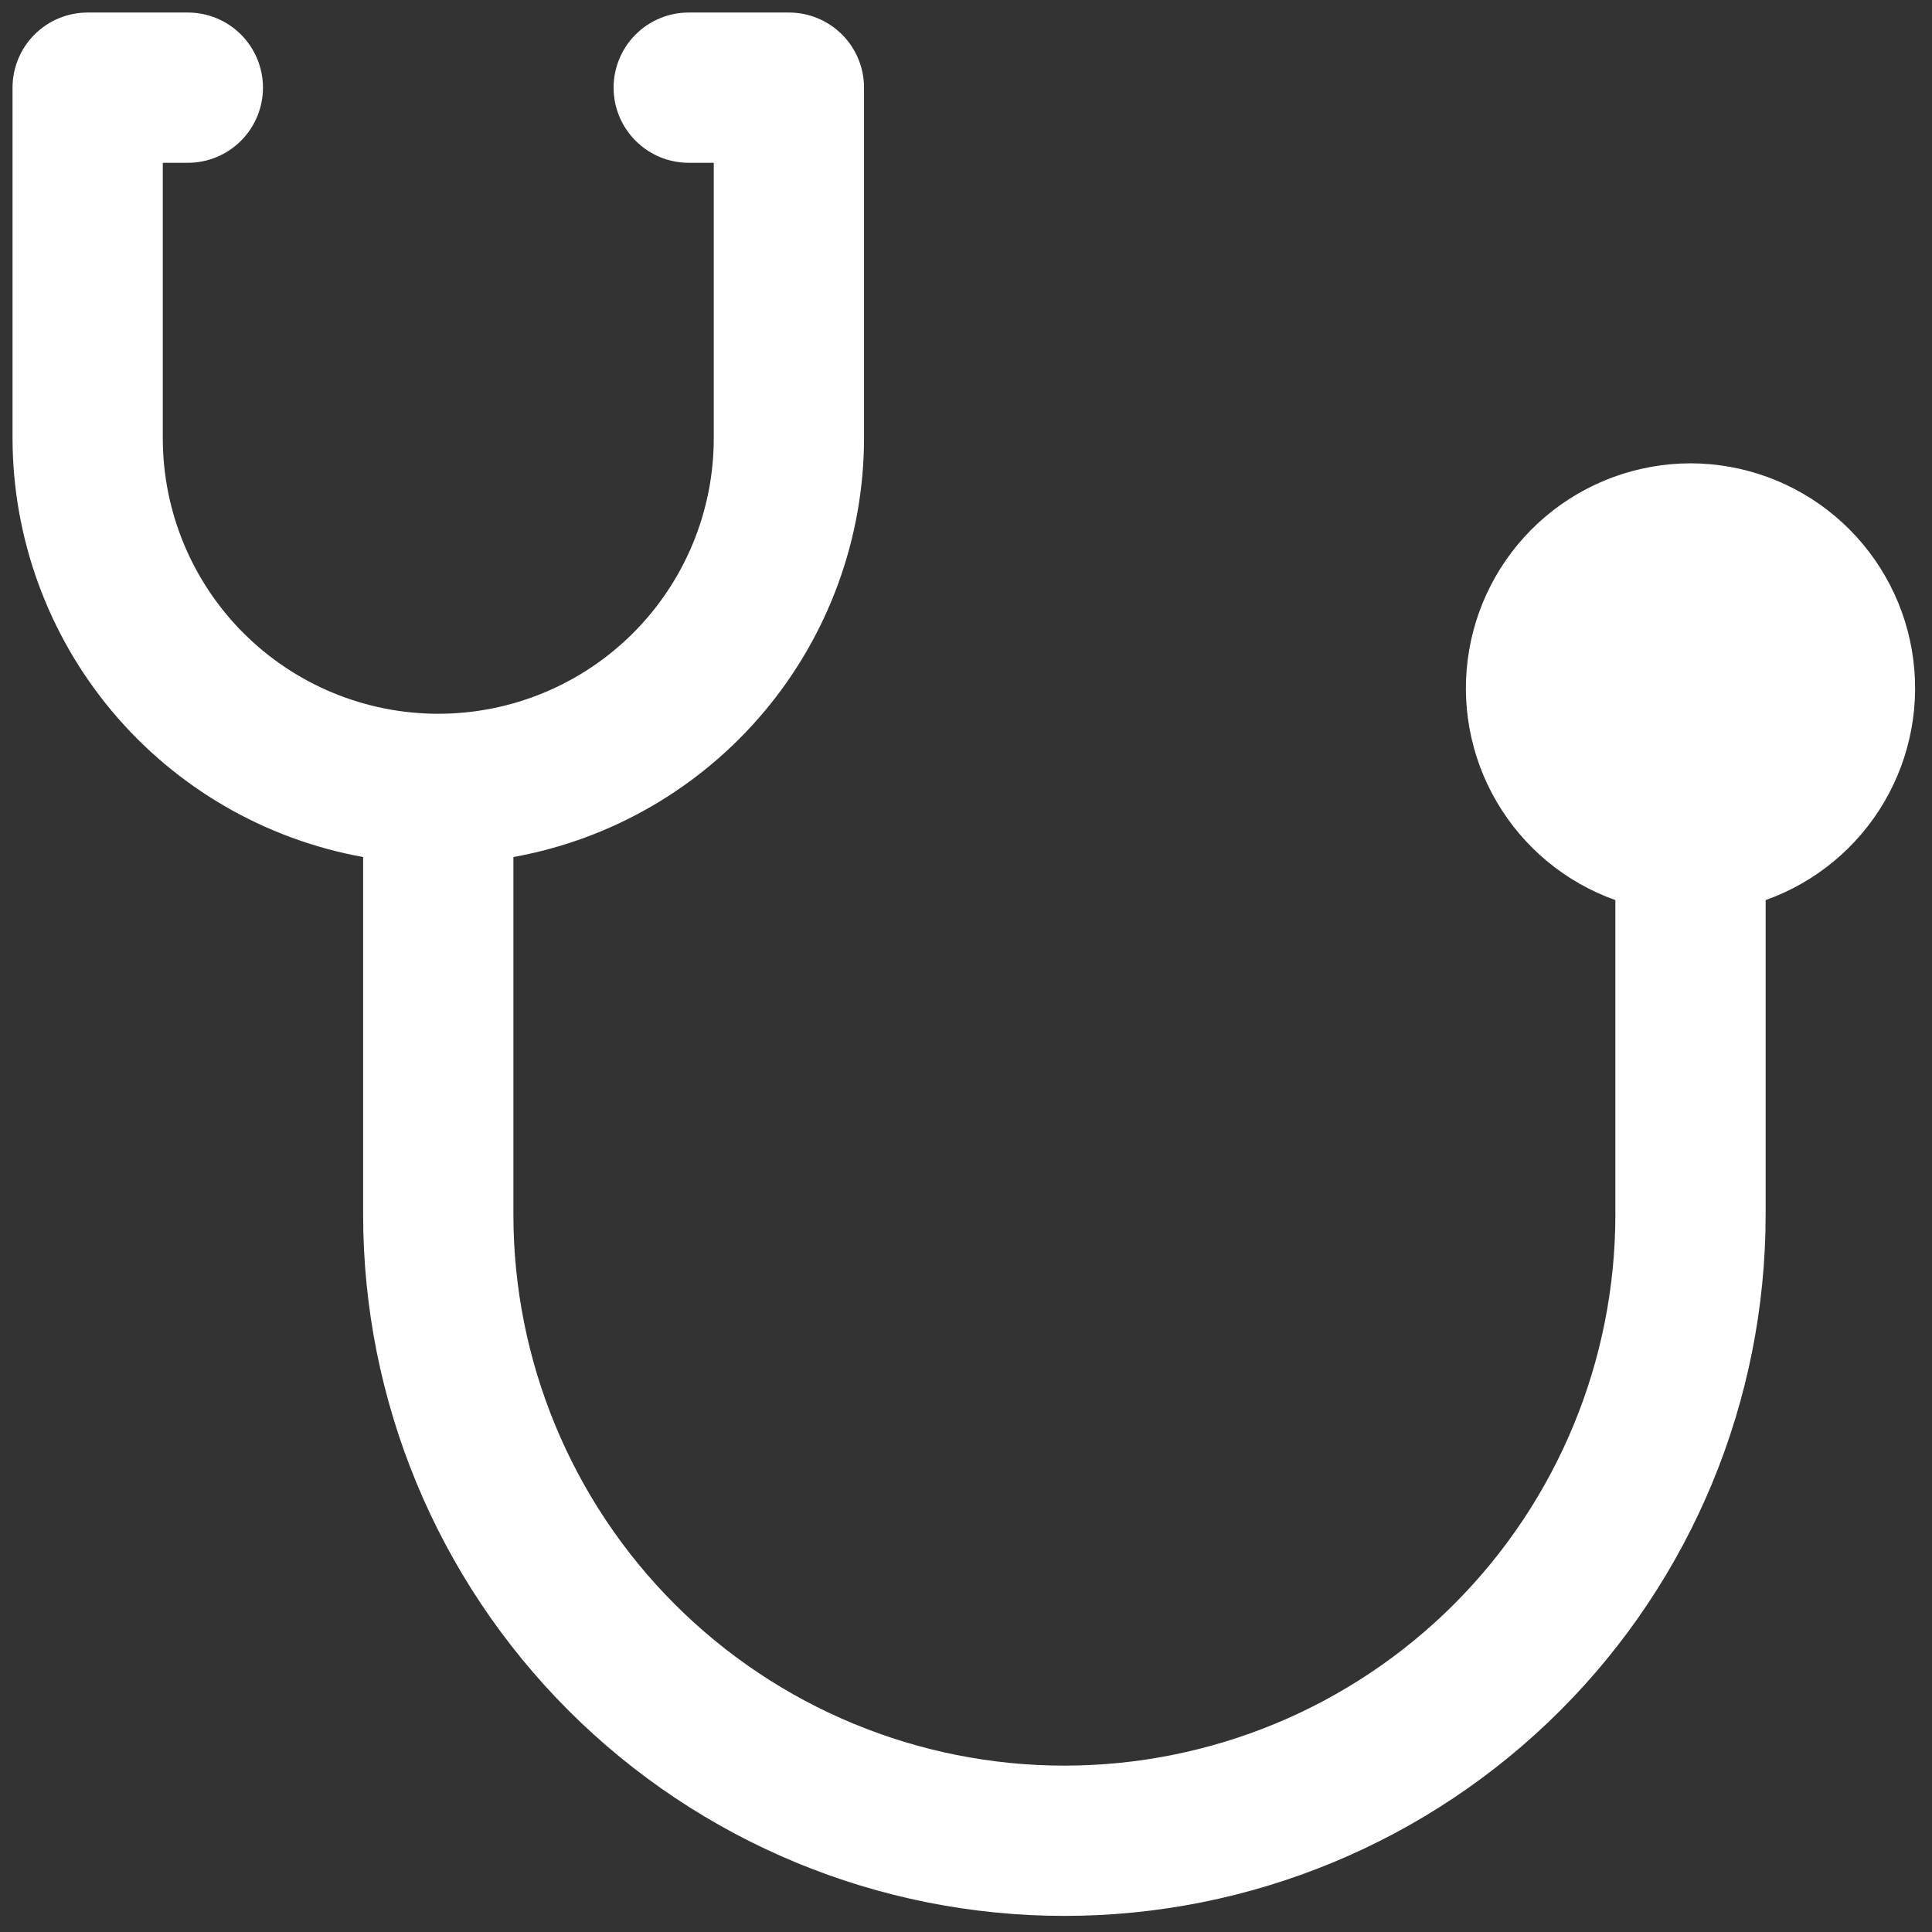 <?xml version="1.0" encoding="UTF-8"?> <svg xmlns="http://www.w3.org/2000/svg" width="72" height="72" viewBox="0 0 72 72" fill="none"><rect x="0" y="0" width="72" height="72" fill="#333333" stroke="none"/><path d="M63 17.267C61.025 17.269 59.115 17.969 57.606 19.242C56.097 20.515 55.085 22.281 54.751 24.227C54.416 26.173 54.779 28.175 55.776 29.879C56.773 31.584 58.34 32.882 60.2 33.544V45.267C60.2 50.712 58.037 55.935 54.186 59.786C50.335 63.637 45.112 65.8 39.667 65.8C34.221 65.8 28.998 63.637 25.147 59.786C21.297 55.935 19.133 50.712 19.133 45.267V31.939C22.794 31.279 26.106 29.355 28.494 26.503C30.882 23.652 32.194 20.053 32.2 16.333V3.267C32.2 2.524 31.905 1.812 31.38 1.287C30.855 0.762 30.143 0.467 29.4 0.467H25.667C24.924 0.467 24.212 0.762 23.687 1.287C23.162 1.812 22.867 2.524 22.867 3.267C22.867 4.009 23.162 4.721 23.687 5.246C24.212 5.772 24.924 6.067 25.667 6.067H26.6V16.333C26.6 19.056 25.518 21.668 23.593 23.593C21.668 25.518 19.056 26.6 16.333 26.6C13.611 26.6 10.999 25.518 9.074 23.593C7.148 21.668 6.067 19.056 6.067 16.333V6.067H7C7.743 6.067 8.455 5.772 8.98 5.246C9.505 4.721 9.8 4.009 9.8 3.267C9.8 2.524 9.505 1.812 8.98 1.287C8.455 0.762 7.743 0.467 7 0.467H3.267C2.524 0.467 1.812 0.762 1.287 1.287C0.762 1.812 0.467 2.524 0.467 3.267V16.333C0.473 20.053 1.785 23.652 4.172 26.503C6.56 29.355 9.873 31.279 13.533 31.939V45.267C13.533 52.197 16.287 58.845 21.188 63.746C26.089 68.647 32.736 71.4 39.667 71.4C46.598 71.4 53.245 68.647 58.146 63.746C63.047 58.845 65.8 52.197 65.8 45.267V33.544C67.66 32.882 69.227 31.584 70.224 29.879C71.221 28.175 71.584 26.173 71.249 24.227C70.915 22.281 69.903 20.515 68.394 19.242C66.885 17.969 64.975 17.269 63 17.267Z" fill="white"></path></svg> 